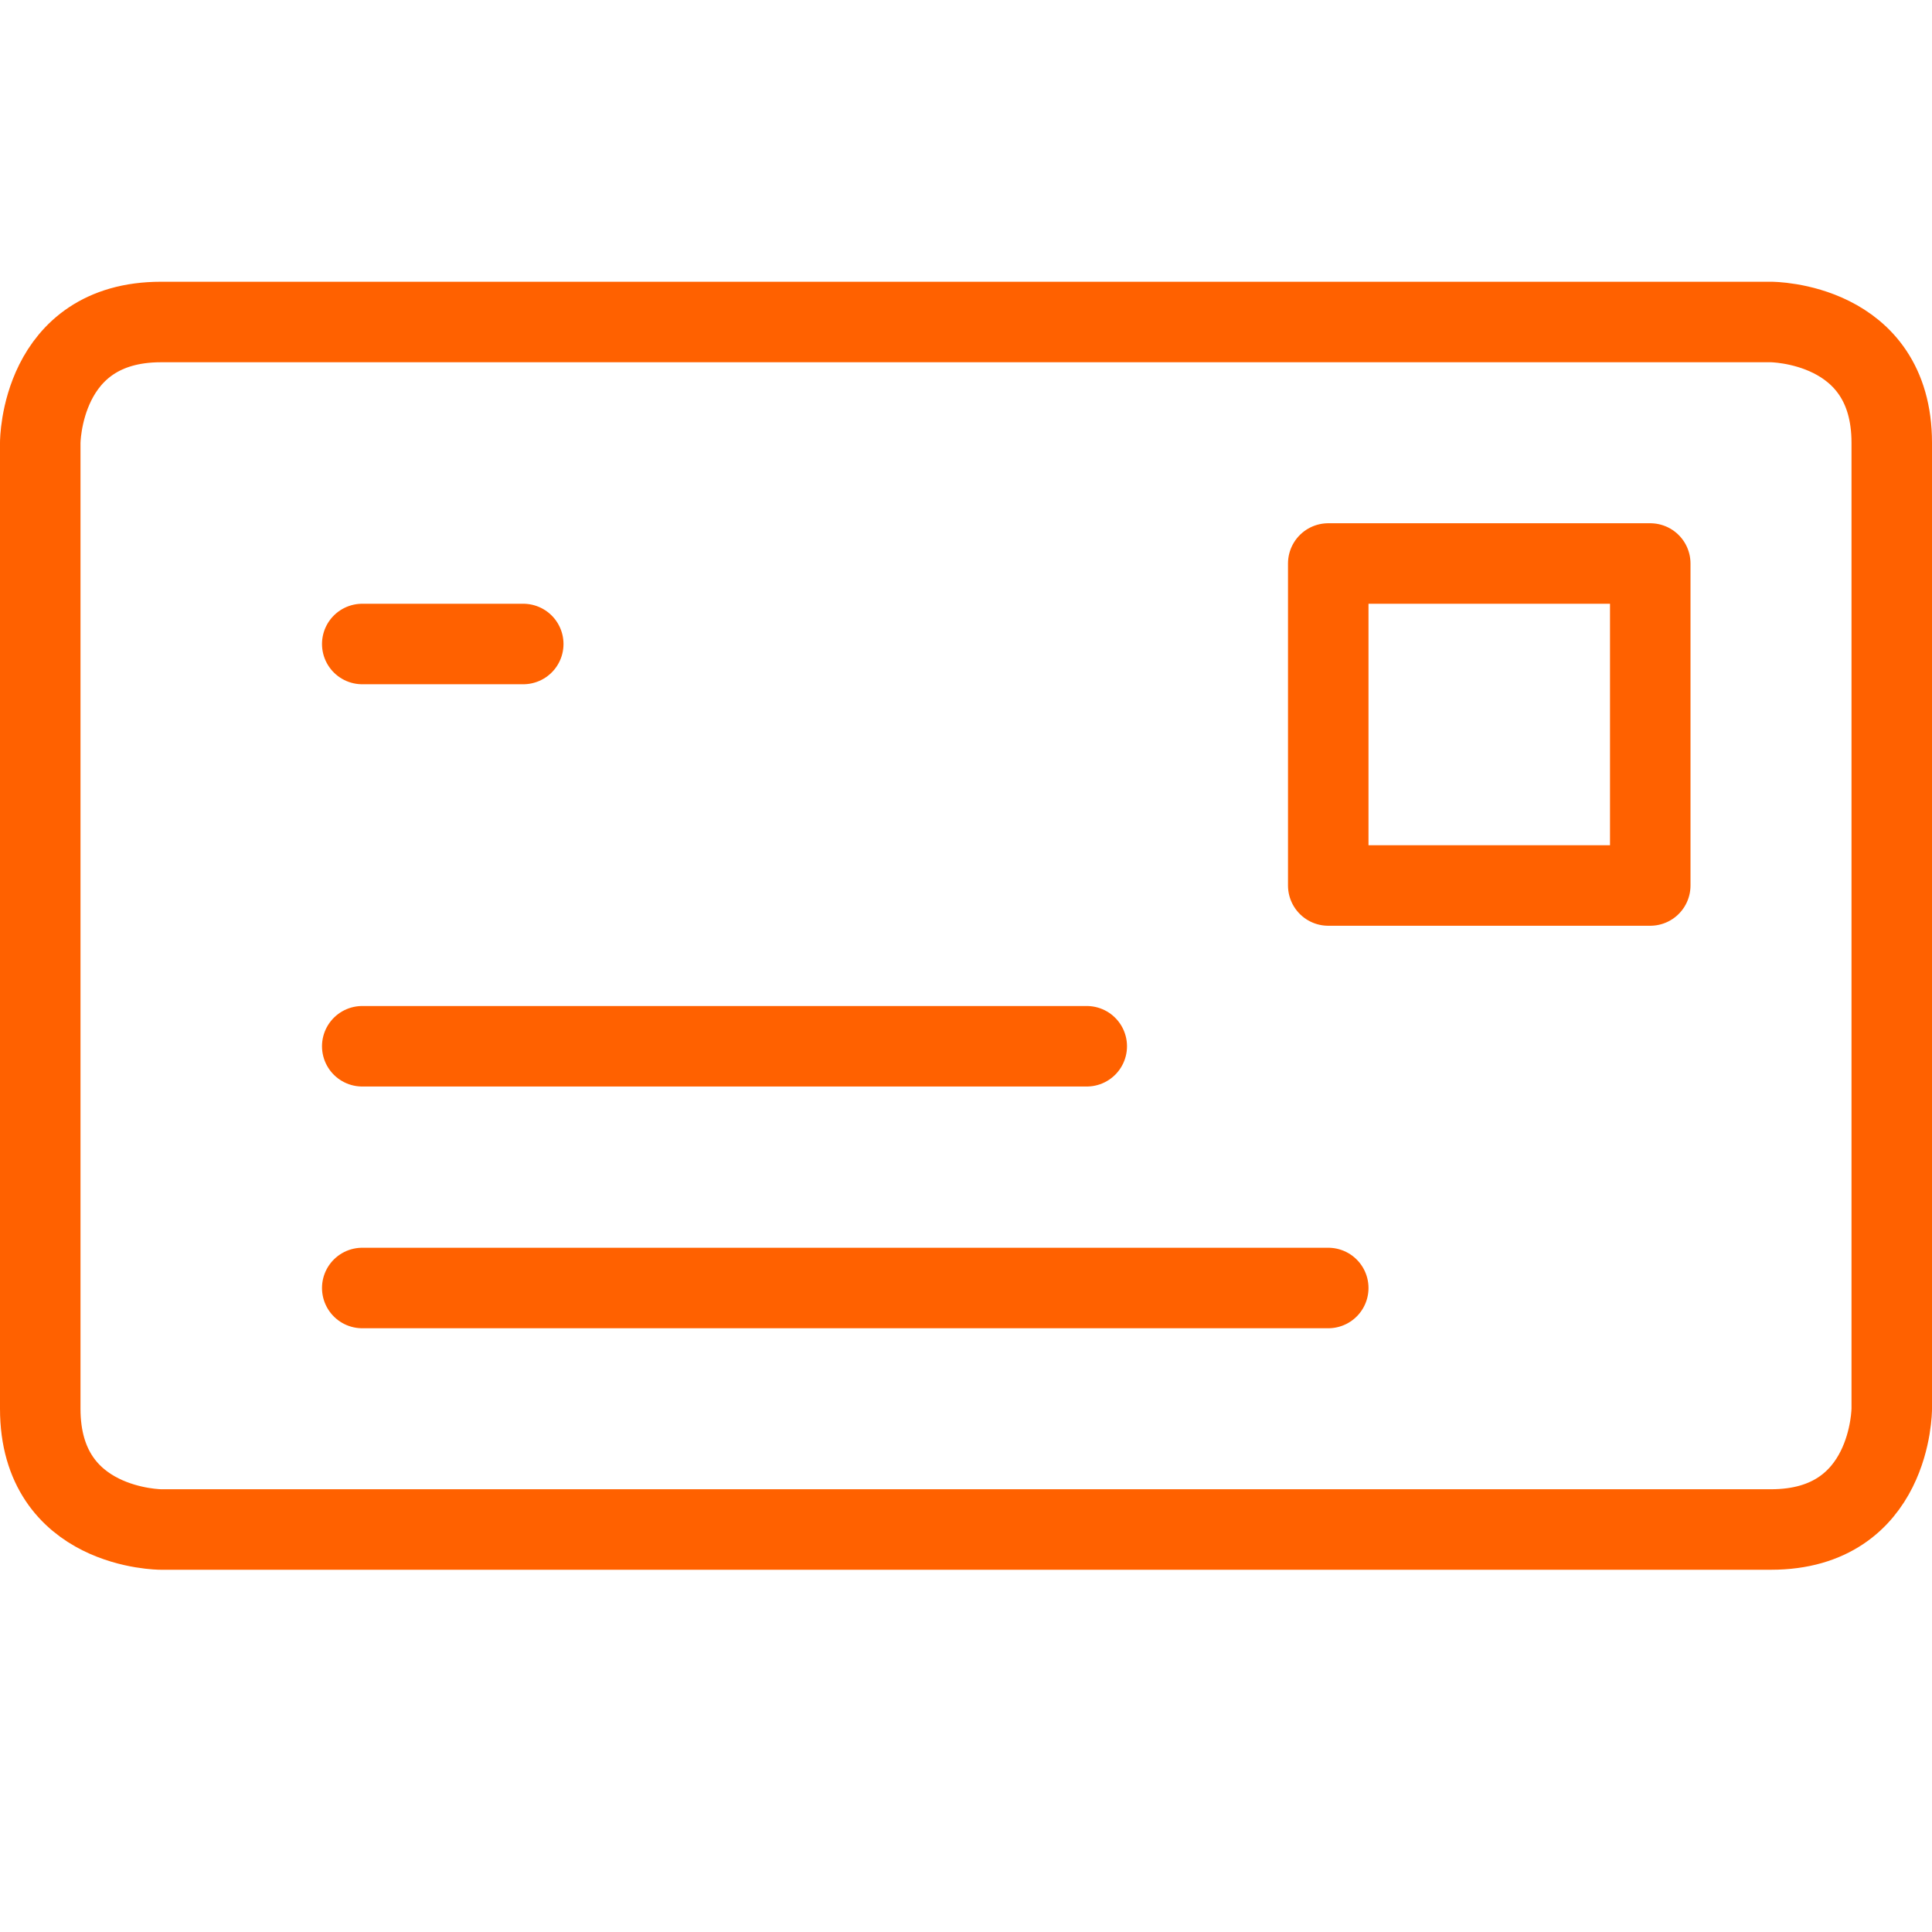 <svg width="48" height="48" viewBox="0 0 48 48" fill="none" xmlns="http://www.w3.org/2000/svg">
<g clip-path="url(#clip0_5465_5089)">
<path d="M4 8H44C44 8 47 8 47 11V35C47 35 47 38 44 38H4C4 38 1 38 1 35V11C1 11 1 8 4 8Z" stroke="#FF6100" stroke-width="2" stroke-linecap="round" stroke-linejoin="round"/>
<path d="M33 14H41V22H33V14Z" stroke="#FF6100" stroke-width="2" stroke-linecap="round" stroke-linejoin="round"/>
<path d="M9 16H13" stroke="#FF6100" stroke-width="2" stroke-linecap="round" stroke-linejoin="round"/>
<path d="M9 25.994H27" stroke="#FF6100" stroke-width="2" stroke-linecap="round" stroke-linejoin="round"/>
<path d="M9 32H33" stroke="#FF6100" stroke-width="2" stroke-linecap="round" stroke-linejoin="round"/>
</g>
<defs>
<clipPath id="clip0_5465_5089">
<rect width="48" height="48" fill="white"/>
</clipPath>
</defs>
</svg>

